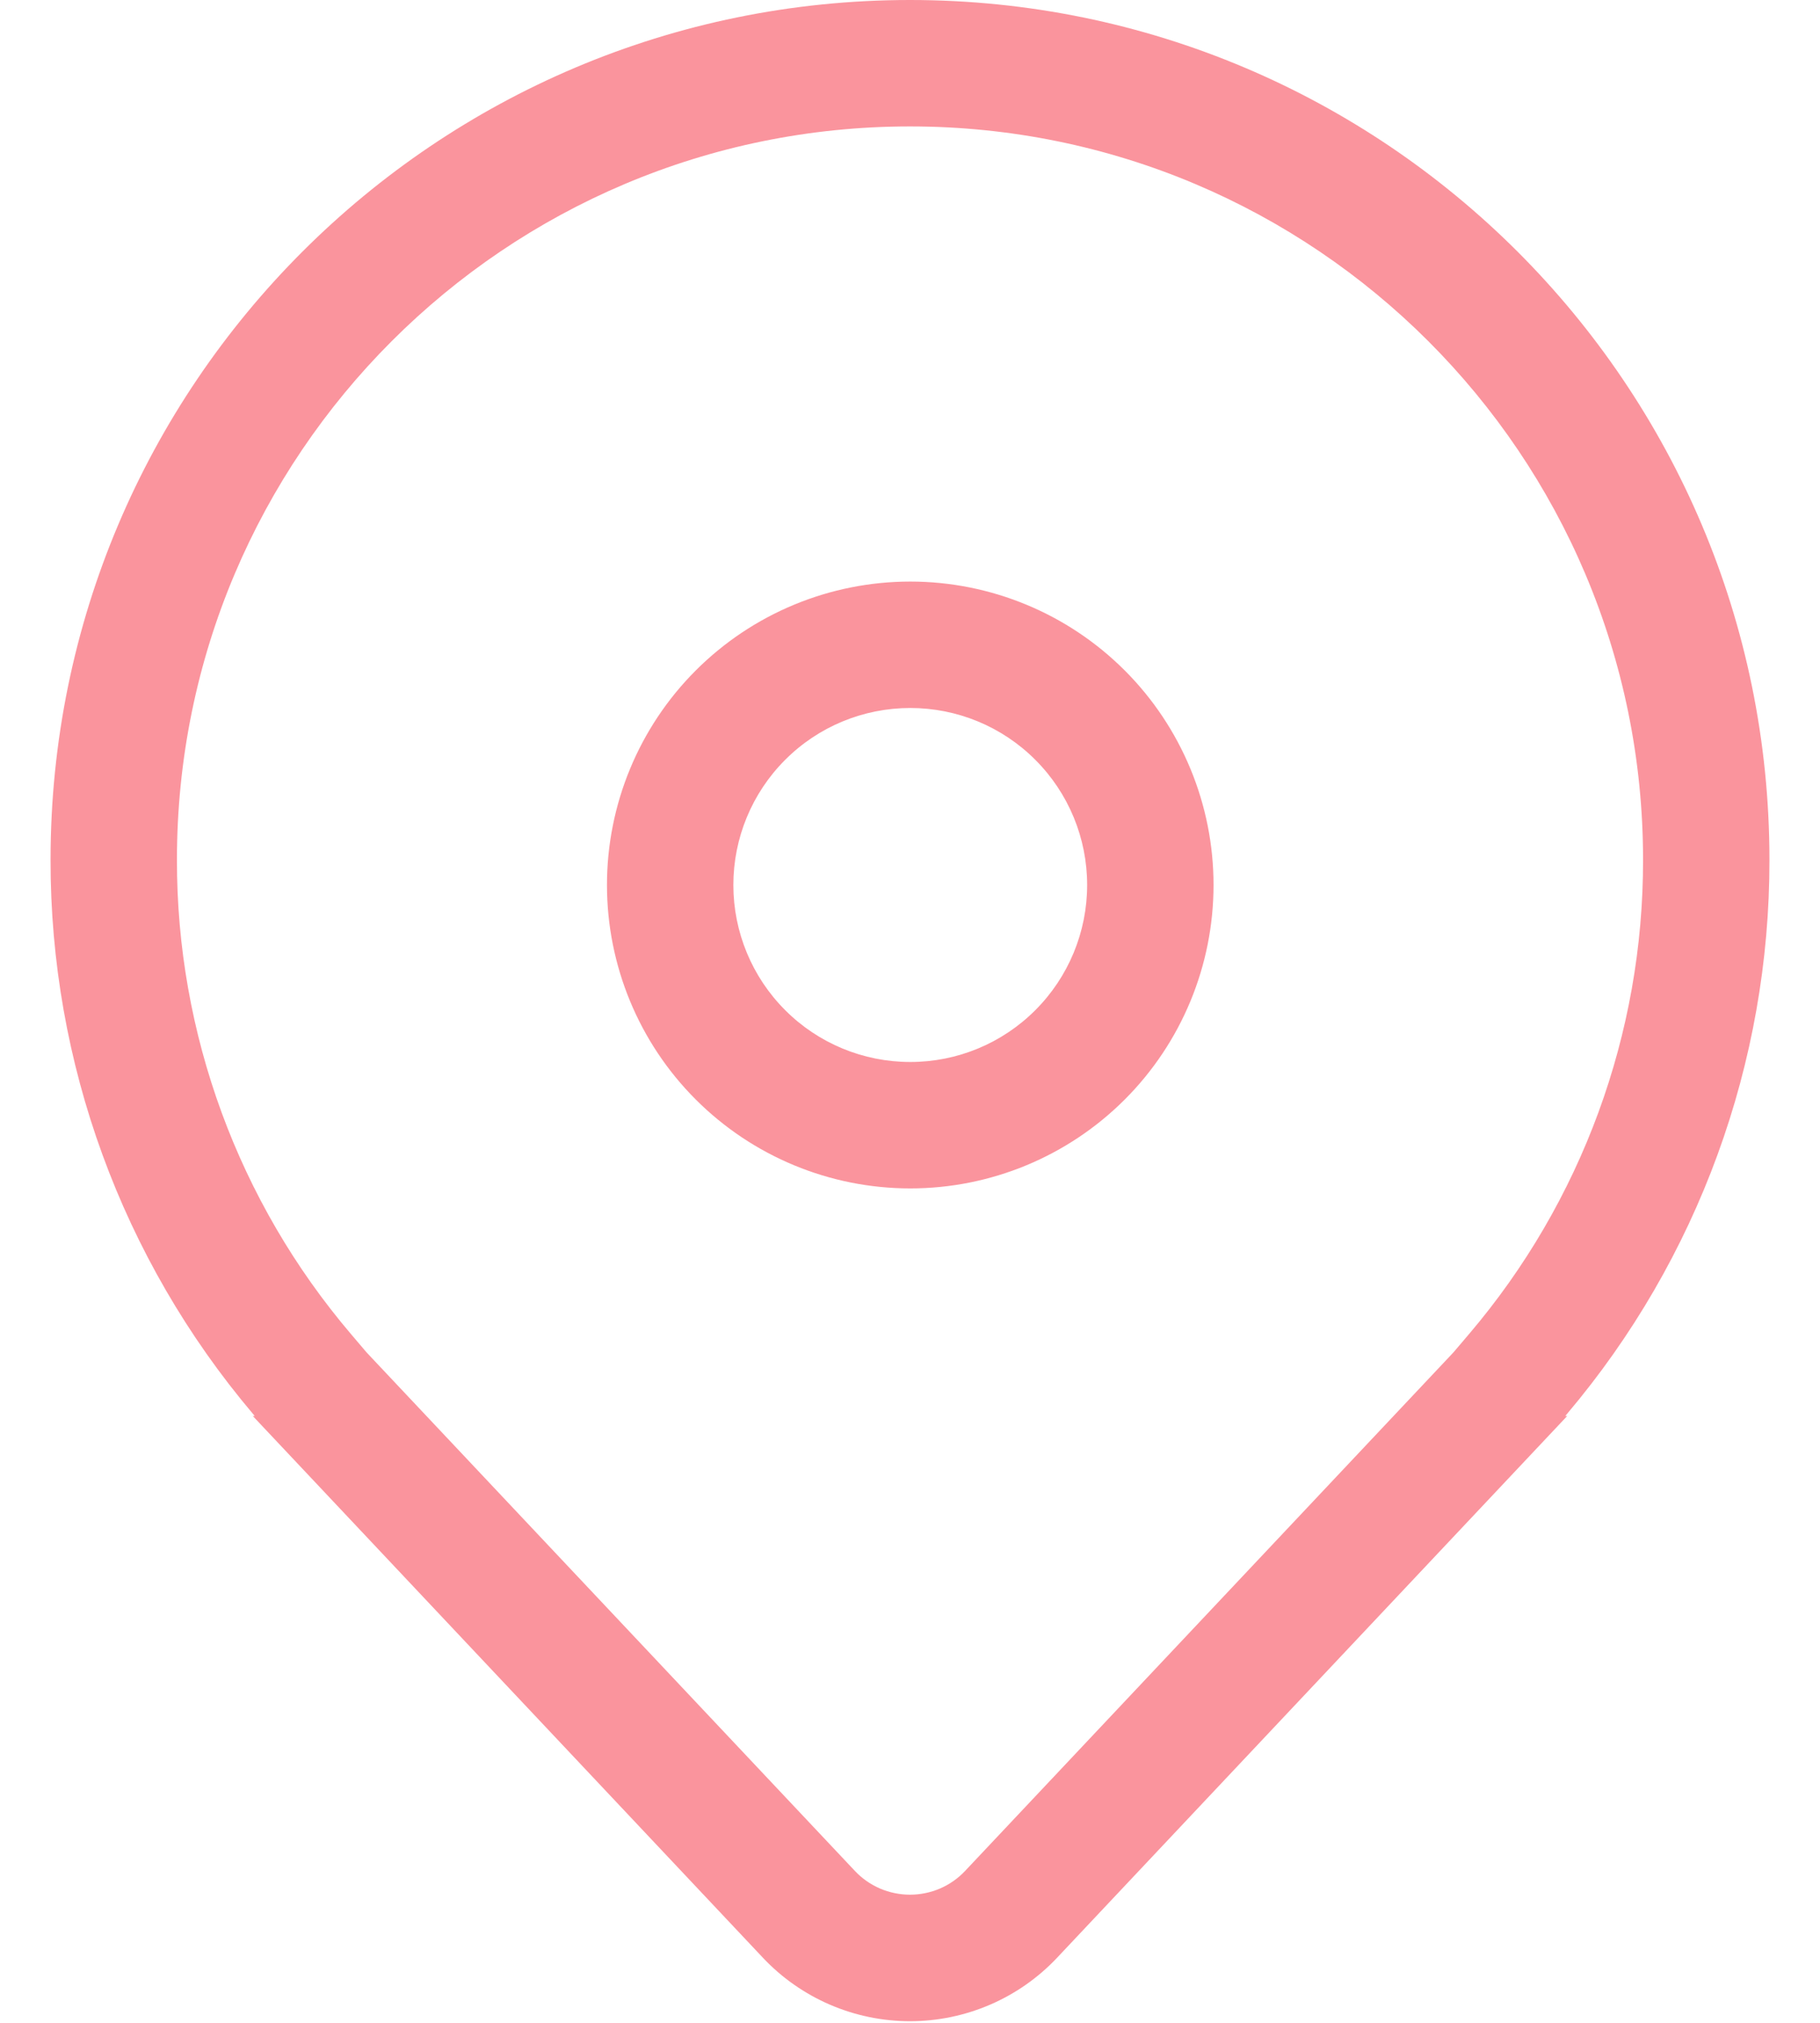 <svg width="18" height="20" viewBox="0 0 18 20" fill="none" xmlns="http://www.w3.org/2000/svg">
<path d="M9.003 5.75C8.207 5.75 7.444 6.066 6.881 6.629C6.319 7.191 6.003 7.954 6.003 8.75C6.003 9.546 6.319 10.309 6.881 10.871C7.444 11.434 8.207 11.75 9.003 11.75C9.798 11.75 10.561 11.434 11.124 10.871C11.686 10.309 12.002 9.546 12.002 8.75C12.002 7.954 11.686 7.191 11.124 6.629C10.561 6.066 9.798 5.75 9.003 5.75ZM7.253 8.75C7.253 8.286 7.437 7.841 7.765 7.513C8.093 7.184 8.538 7 9.003 7C9.467 7 9.912 7.184 10.24 7.513C10.568 7.841 10.752 8.286 10.752 8.75C10.752 9.214 10.568 9.659 10.24 9.987C9.912 10.316 9.467 10.5 9.003 10.5C8.538 10.5 8.093 10.316 7.765 9.987C7.437 9.659 7.253 9.214 7.253 8.75ZM15.5 14L10.456 19.355C10.269 19.554 10.043 19.712 9.793 19.82C9.543 19.928 9.273 19.984 9 19.984C8.727 19.984 8.457 19.928 8.207 19.82C7.957 19.712 7.731 19.554 7.544 19.355L2.5 14H2.519L2.511 13.99L2.5 13.977C1.205 12.446 0.497 10.505 0.5 8.5C0.5 3.805 4.306 0 9 0C13.694 0 17.5 3.805 17.5 8.5C17.503 10.505 16.795 12.446 15.5 13.977L15.489 13.99L15.481 14H15.5ZM14.528 13.191C15.643 11.882 16.253 10.219 16.25 8.5C16.25 4.496 13.004 1.25 9 1.25C4.996 1.25 1.75 4.496 1.75 8.5C1.747 10.219 2.357 11.882 3.472 13.191L3.626 13.372L8.454 18.497C8.524 18.572 8.609 18.631 8.703 18.672C8.797 18.712 8.898 18.733 9 18.733C9.102 18.733 9.203 18.712 9.297 18.672C9.391 18.631 9.476 18.572 9.546 18.497L14.374 13.372L14.528 13.191Z" fill="#FA949D"/>
</svg>
